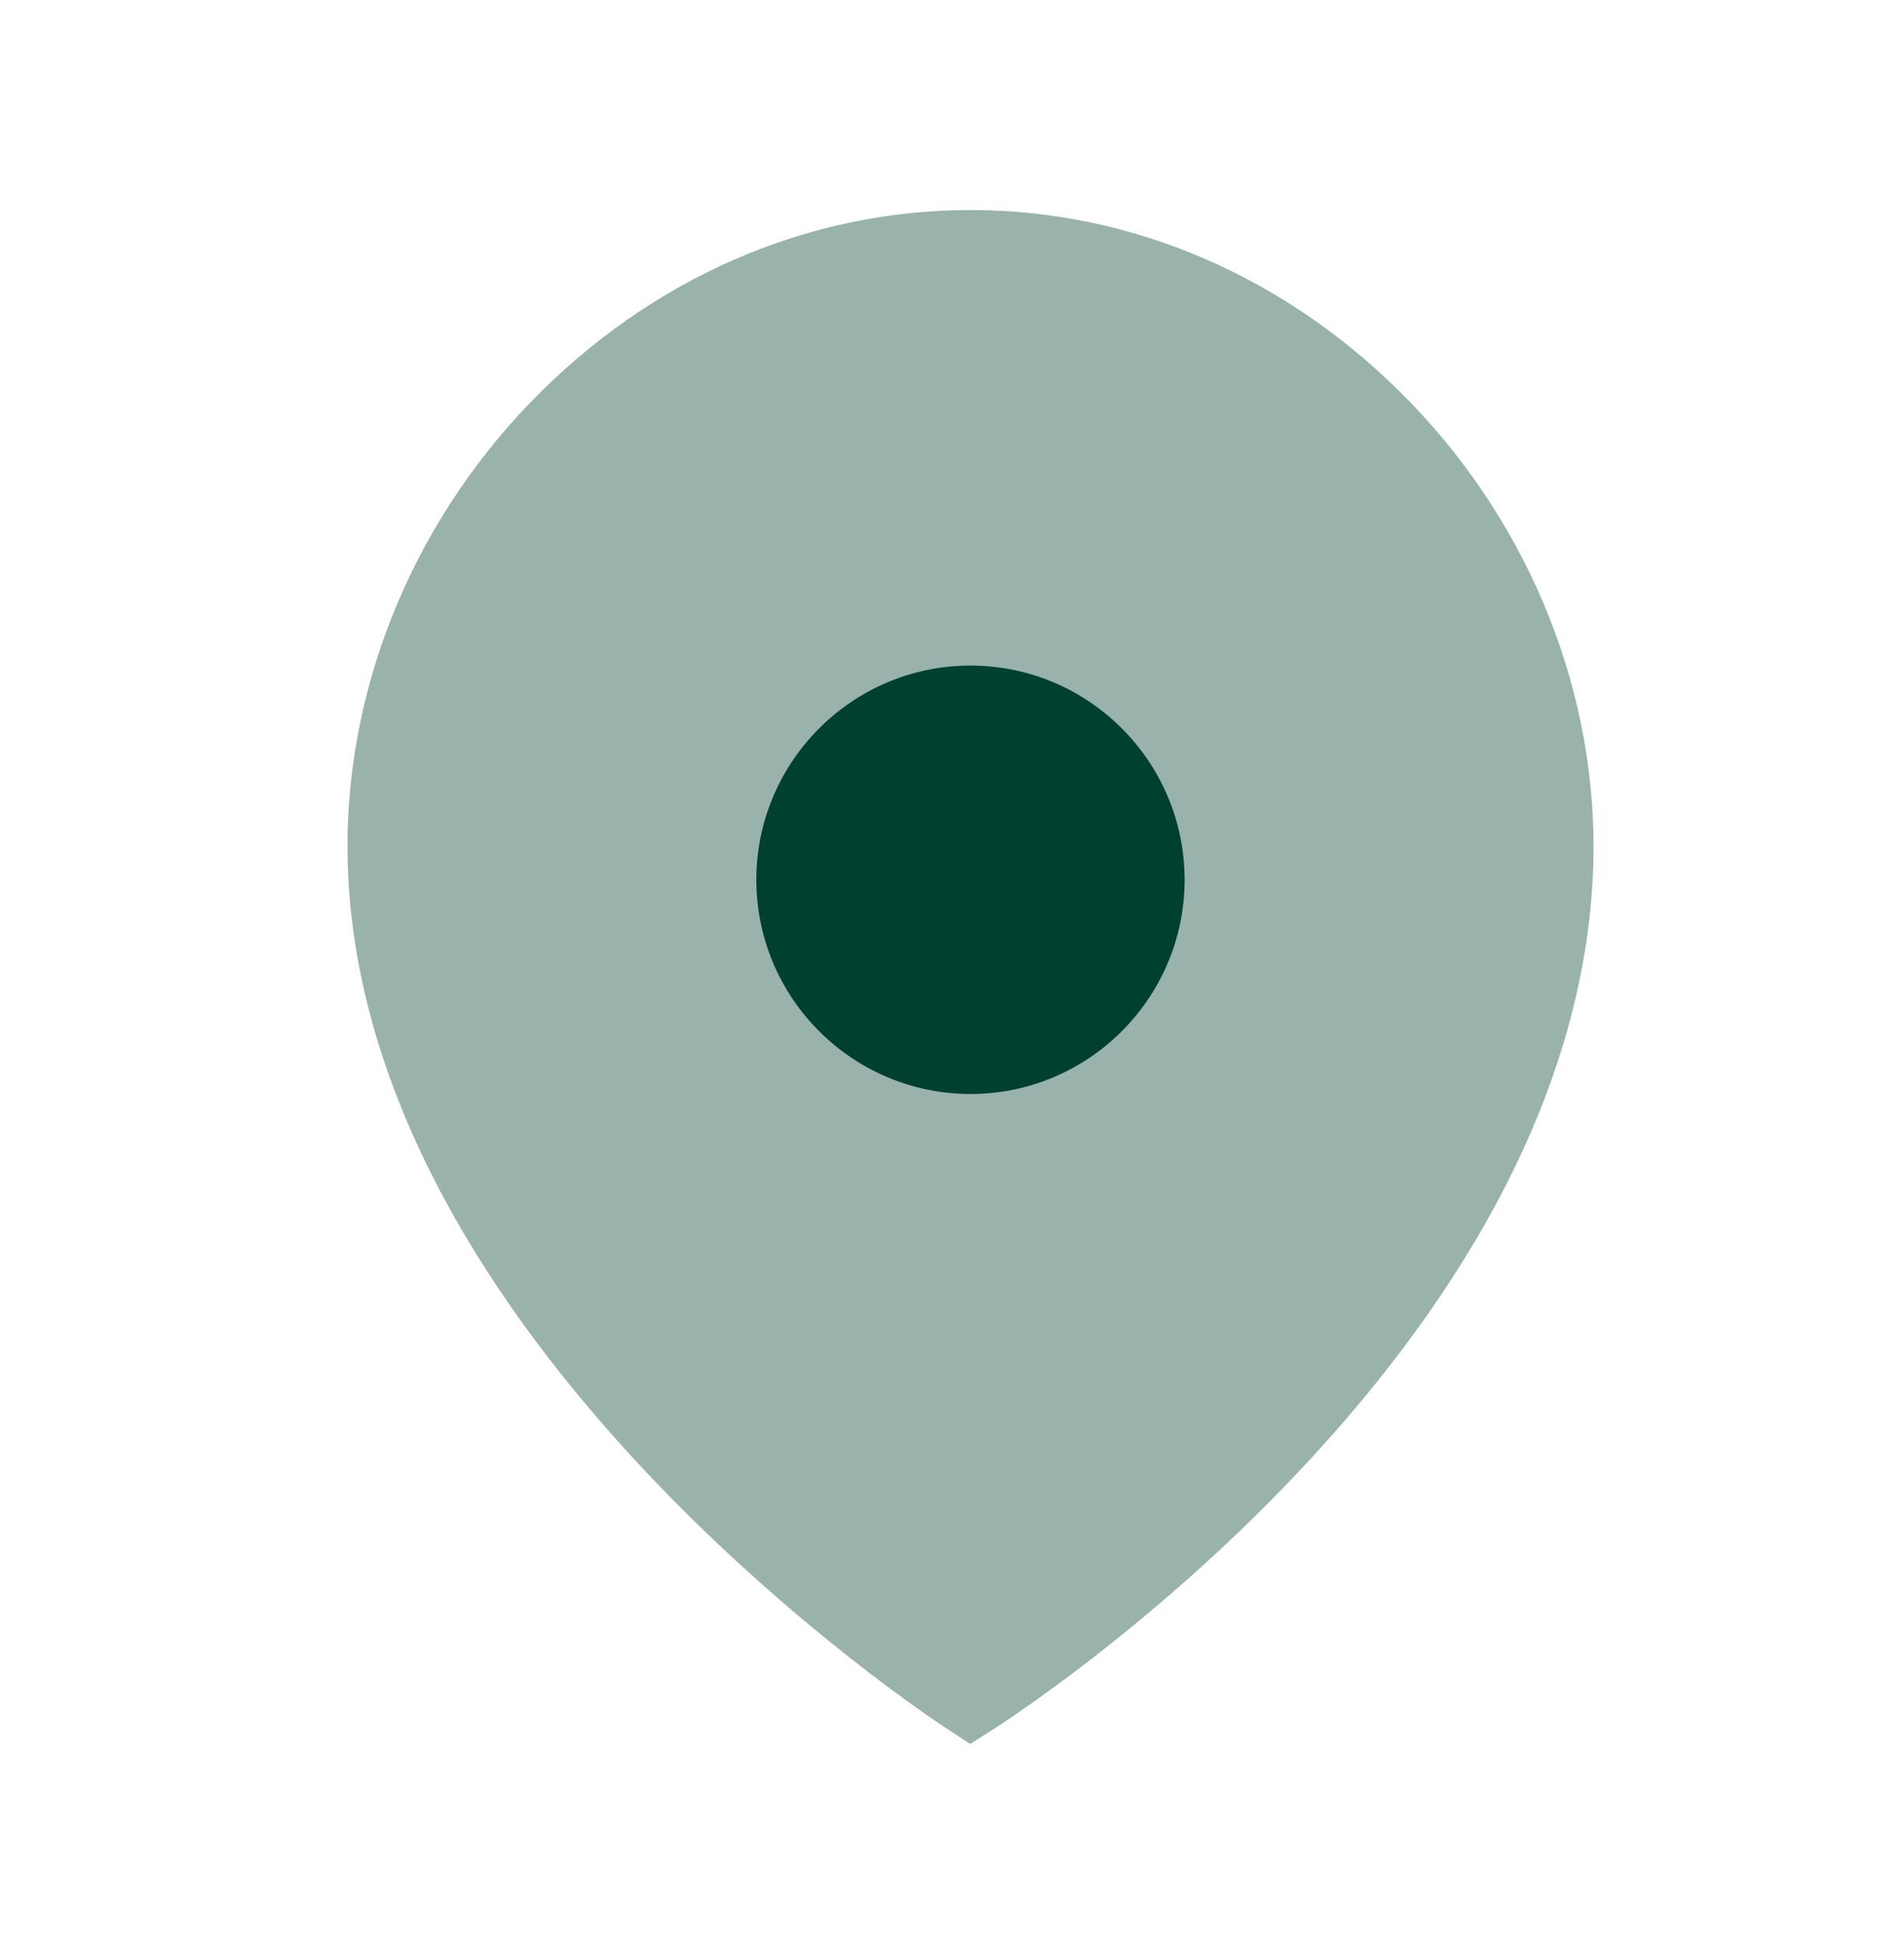 <svg width="50" height="51" viewBox="0 0 50 51" fill="none" xmlns="http://www.w3.org/2000/svg">
<path opacity="0.4" fill-rule="evenodd" clip-rule="evenodd" d="M37.022 10.545C33.876 7.301 29.779 5.513 25.486 5.513C21.19 5.513 17.093 7.301 13.945 10.547C10.749 13.843 8.995 18.271 9.132 22.697C9.521 35.24 24.294 45.006 24.925 45.415L25.478 45.775L26.037 45.421C26.666 45.023 41.45 35.492 41.84 22.695C41.976 18.271 40.219 13.841 37.022 10.545Z" fill="#004031"/>
<path d="M19.862 23.093C19.862 26.194 22.385 28.715 25.486 28.715C28.587 28.715 31.108 26.194 31.108 23.093C31.108 19.993 28.587 17.47 25.486 17.47C22.385 17.47 19.862 19.993 19.862 23.093Z" fill="#004031"/>
</svg>
